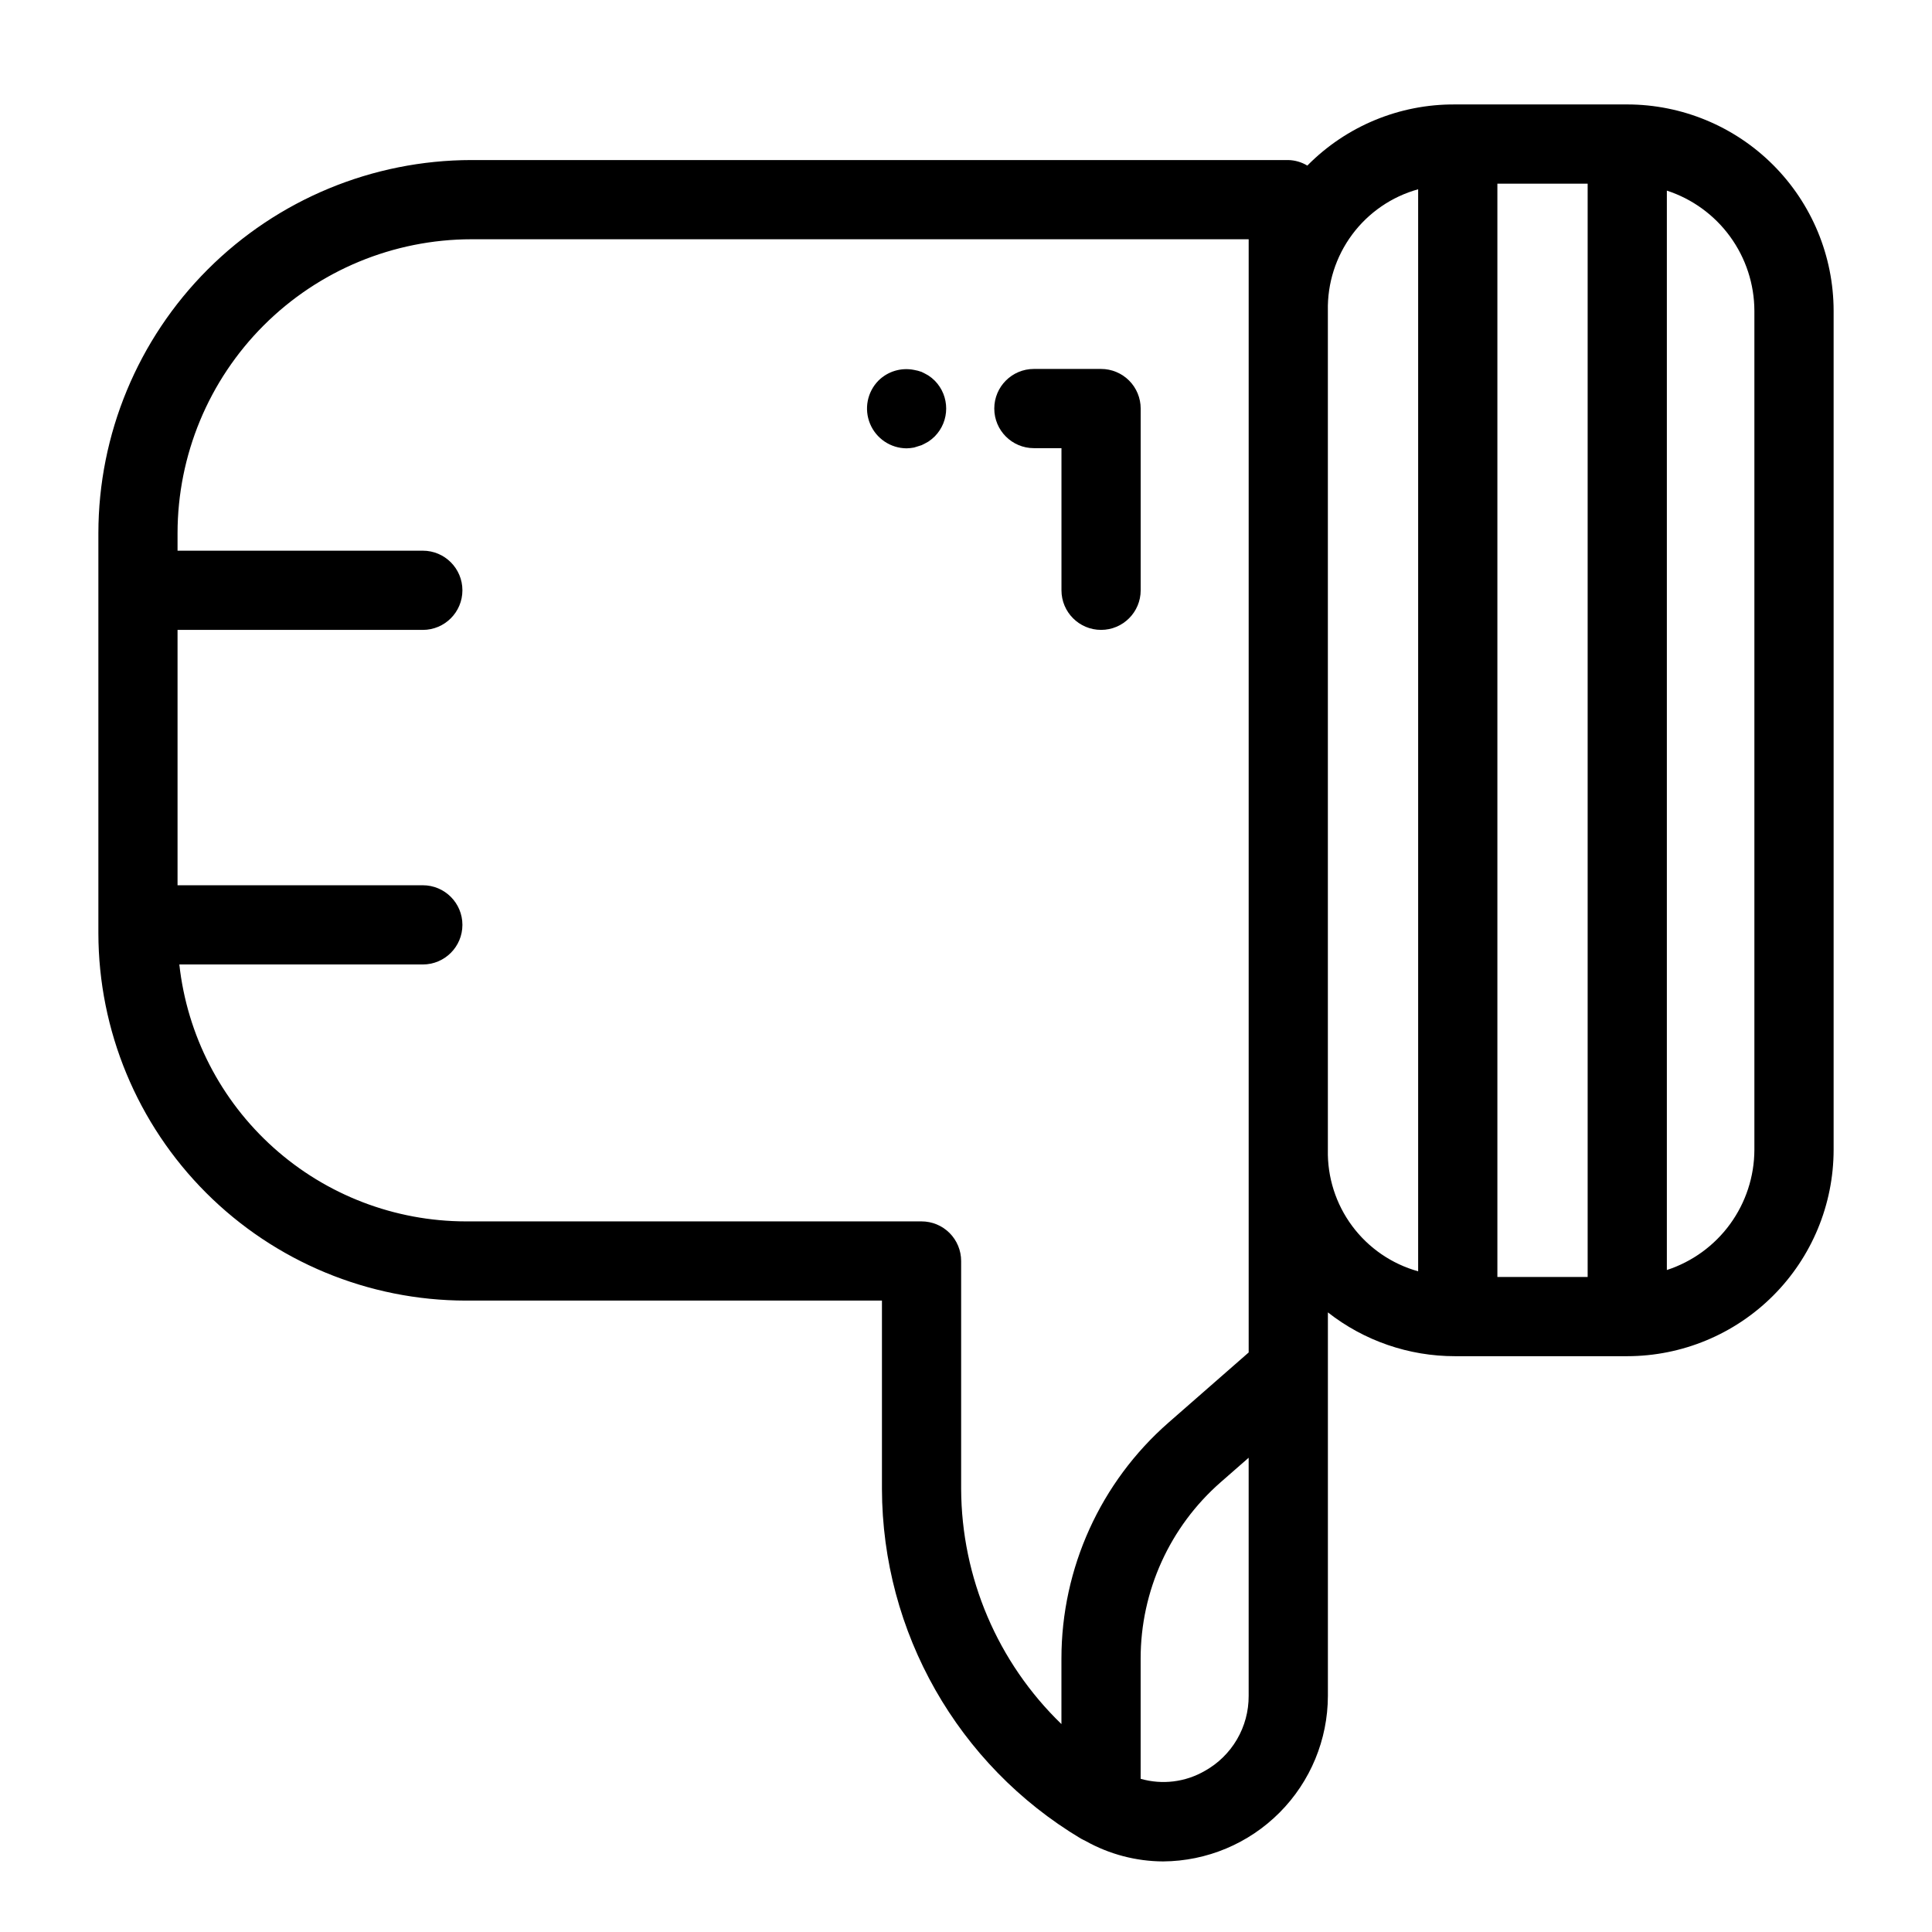 <?xml version="1.0" encoding="UTF-8"?>
<!-- Uploaded to: ICON Repo, www.iconrepo.com, Generator: ICON Repo Mixer Tools -->
<svg fill="#000000" width="800px" height="800px" version="1.1" viewBox="144 144 512 512" xmlns="http://www.w3.org/2000/svg">
 <g>
  <path d="m575.24 171.68h-45.652c-14.699-0.105-28.812 5.742-39.133 16.203-1.523-0.922-3.266-1.426-5.047-1.469h-216.49 0.004c-26.211 0.031-51.336 10.453-69.867 28.984s-28.957 43.66-28.984 69.867v106.03c0.031 25.816 10.301 50.57 28.559 68.824 18.254 18.254 43.008 28.523 68.824 28.551h110.27v49.898c0.086 37.996 20.09 73.168 52.703 92.668 0.406 0.242 0.836 0.406 1.246 0.633l0.039 0.02 0.004 0.004c6.277 3.512 13.344 5.371 20.535 5.402 11.586-0.082 22.676-4.734 30.852-12.949 8.176-8.211 12.777-19.32 12.801-30.91v-101.64c9.609 7.535 21.473 11.621 33.684 11.609h45.652c14.5-0.016 28.398-5.781 38.648-16.031 10.254-10.25 16.02-24.148 16.039-38.645v-222.38c-0.02-14.496-5.785-28.395-16.039-38.645-10.25-10.25-24.152-16.012-38.648-16.027zm-34.418 20.992h23.922v289.74h-23.922zm-142.11 345.9v-60.395c0-2.785-1.105-5.457-3.074-7.426s-4.641-3.07-7.422-3.07h-120.77c-18.816-0.023-36.961-6.981-50.965-19.543-14.008-12.559-22.895-29.844-24.957-48.543h64.523c5.797 0 10.496-4.699 10.496-10.496s-4.699-10.496-10.496-10.496h-64.996v-67.672h64.996c5.797 0 10.496-4.699 10.496-10.496s-4.699-10.496-10.496-10.496h-64.996v-4.676 0.004c0.023-20.645 8.234-40.434 22.832-55.031 14.594-14.594 34.383-22.805 55.027-22.828h206v295.01l-21.25 18.594c-18.031 15.785-28.371 38.582-28.371 62.543v17.344c-16.906-16.344-26.488-38.82-26.578-62.328zm64.586 74.734-0.004-0.004c-5.148 2.984-11.293 3.738-17.012 2.098v-31.844c-0.004-17.906 7.723-34.941 21.195-46.738l7.43-6.5v63.125-0.004c0.016 4.047-1.051 8.023-3.094 11.516-2.043 3.496-4.984 6.379-8.52 8.348zm32.602-164.58v-222.38c-0.152-7.258 2.113-14.363 6.445-20.195 4.332-5.828 10.484-10.047 17.48-11.992v286.75c-6.996-1.949-13.145-6.168-17.477-11.996s-6.602-12.934-6.449-20.195zm113.03 0c-0.023 7.074-2.281 13.957-6.445 19.676-4.164 5.715-10.023 9.973-16.75 12.164v-286.05c6.727 2.191 12.586 6.449 16.75 12.168 4.164 5.715 6.422 12.602 6.445 19.672z"/>
  <path d="m425.3 300.43c0 5.797 4.699 10.496 10.496 10.496s10.496-4.699 10.496-10.496v-48.16c0-2.781-1.105-5.453-3.074-7.422s-4.641-3.074-7.422-3.074h-17.805c-5.797 0-10.496 4.699-10.496 10.496 0 5.797 4.699 10.496 10.496 10.496h7.309z"/>
  <path d="m390.02 243.5c-0.52-0.312-1.156-0.629-1.781-0.941-0.648-0.238-1.32-0.414-2-0.527-3.422-0.688-6.961 0.375-9.441 2.832-2.973 3.023-3.852 7.531-2.223 11.445 1.625 3.918 5.438 6.477 9.676 6.504 0.668-0.016 1.332-0.086 1.988-0.211 0.738-0.211 1.363-0.418 2-0.629 0.625-0.312 1.262-0.625 1.785-0.941v-0.004c0.602-0.395 1.164-0.852 1.68-1.363 4.059-4.098 4.059-10.699 0-14.801-0.516-0.508-1.078-0.965-1.684-1.363z"/>
 </g>
</svg>